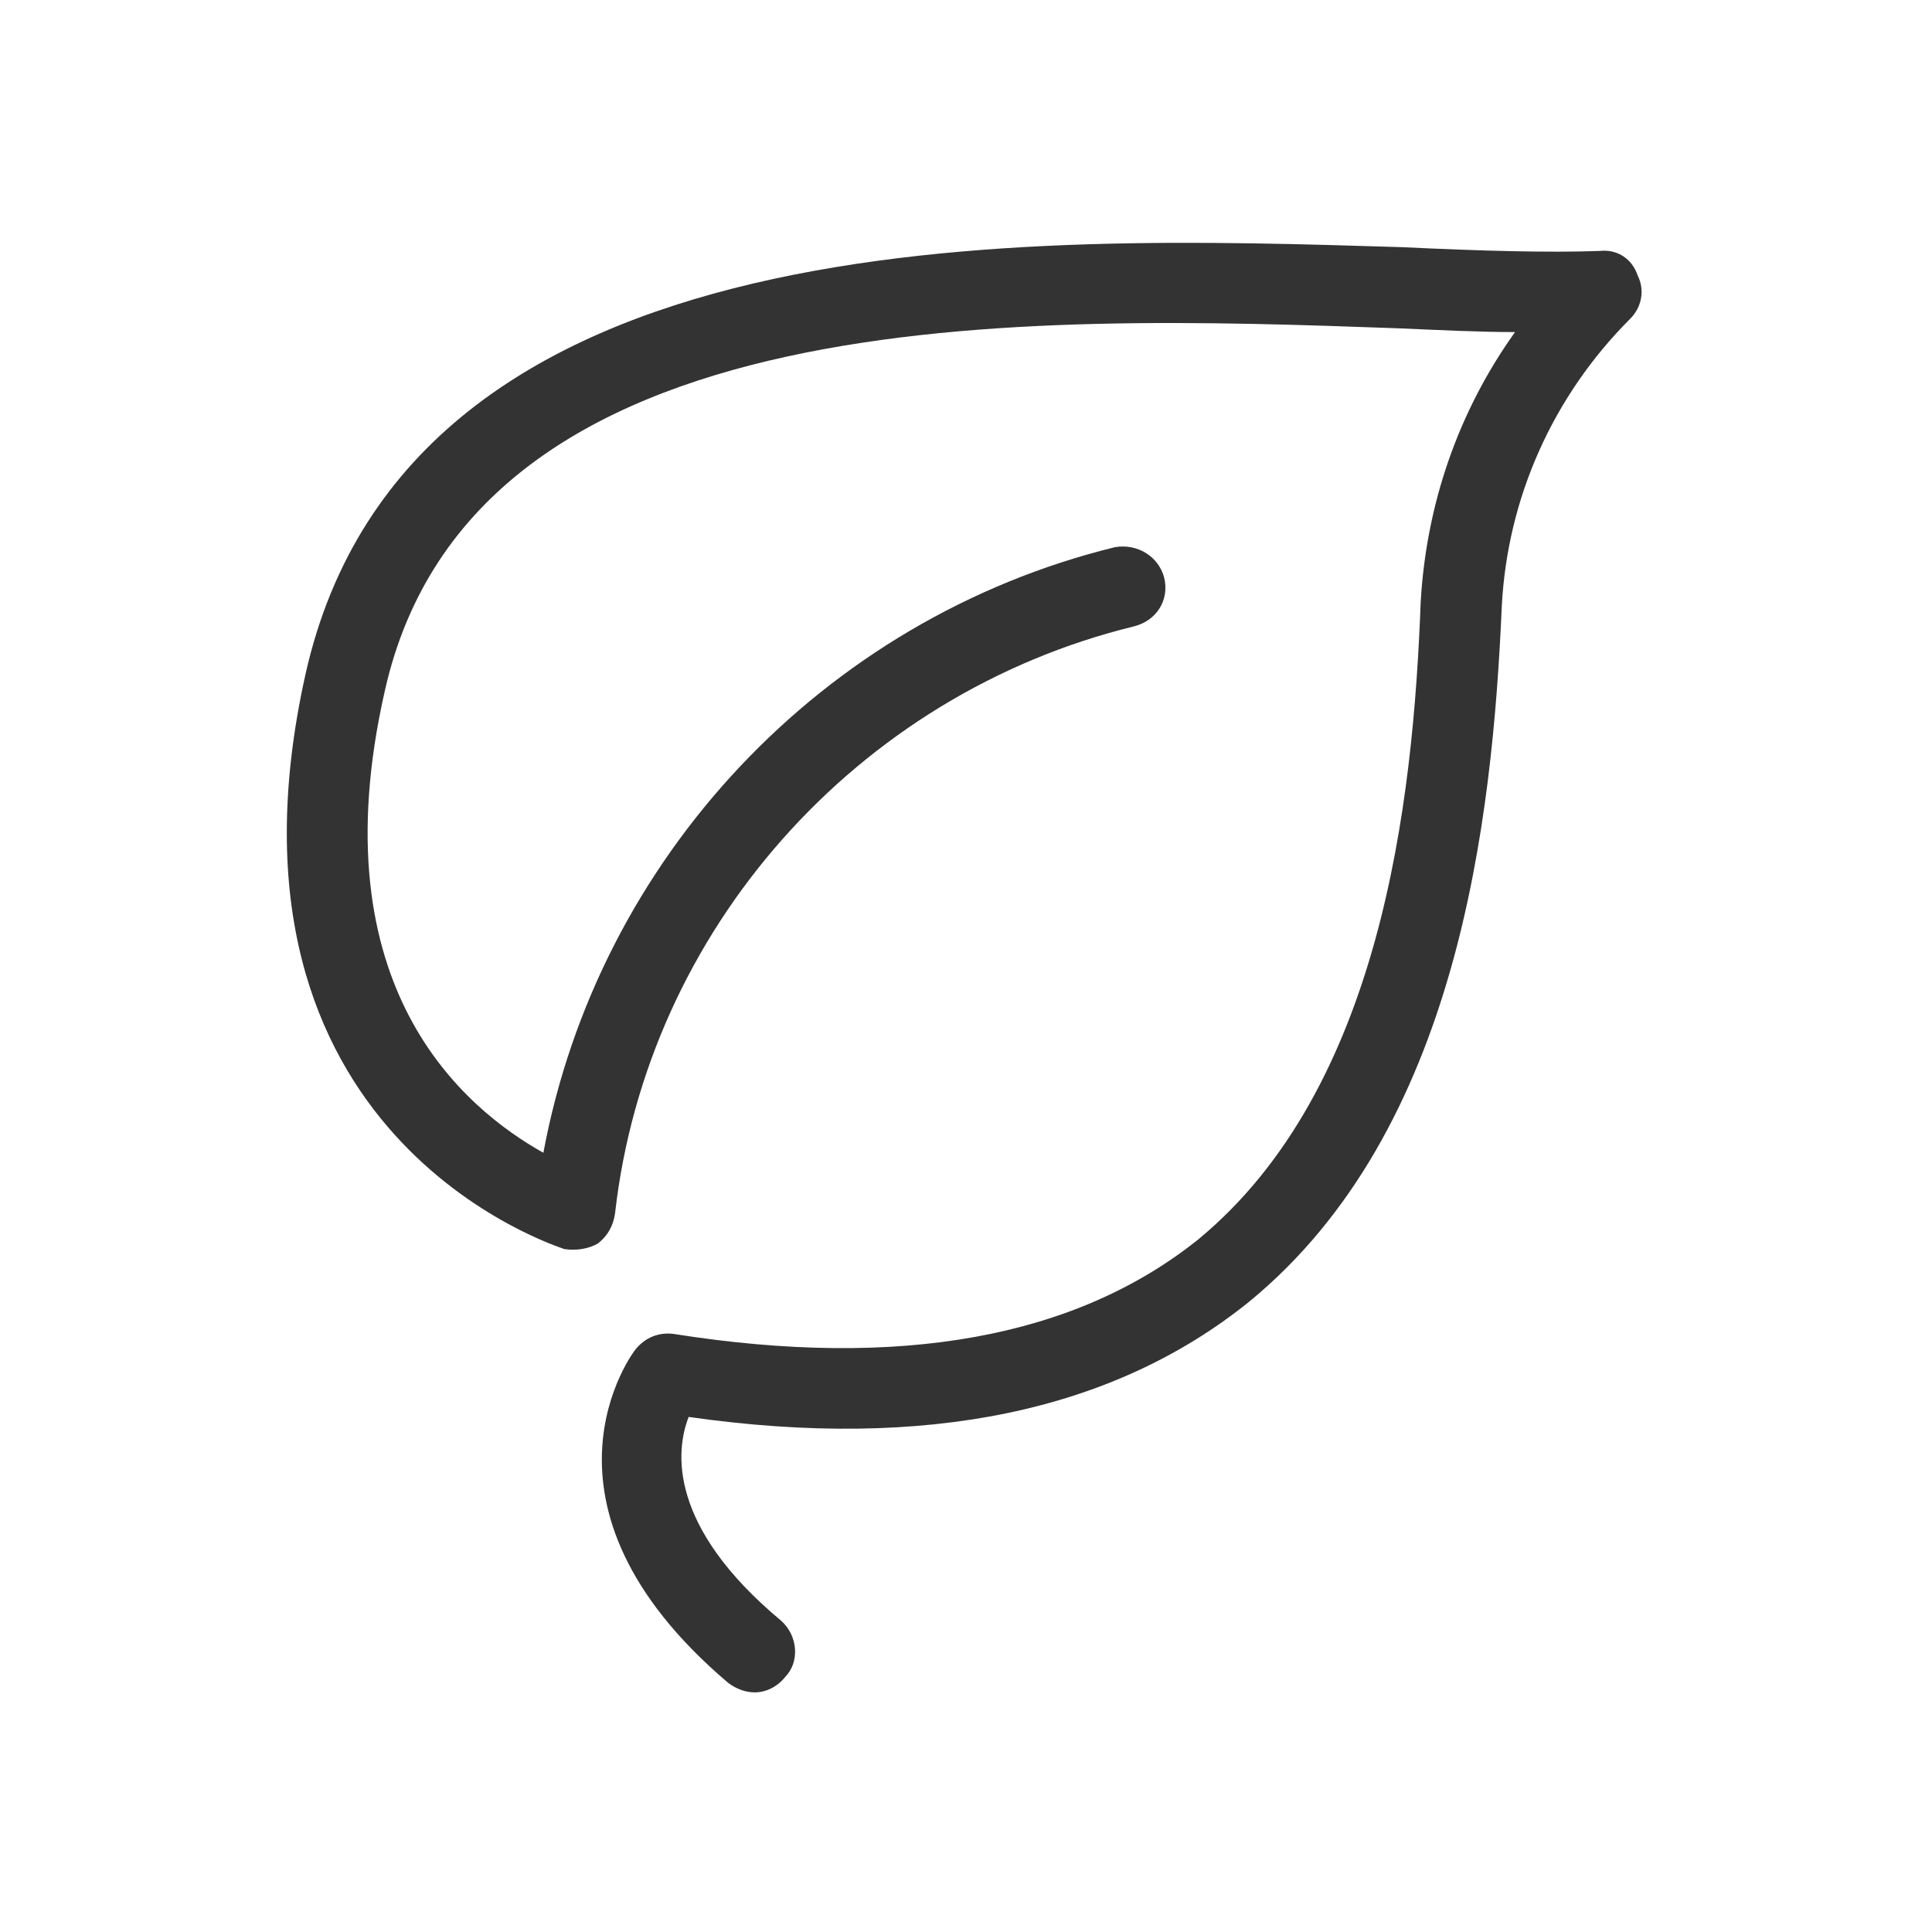 <svg width="1024" height="1024" viewBox="0 0 1024 1024" fill="none" xmlns="http://www.w3.org/2000/svg">
<path d="M400 897C406 897 412 894 416 889C424 881 423 867 414 859C354 809 358 769 365 751C491 769 590 748 662 690C773 599 791 435 796 321C799 264 823 210 864 169C870 163 872 154 868 146C865 137 857 132 848 133C821 134 785 133 743 131C546 125 217 113 162 357C107 603 297 661 299 662C305 663 312 662 317 659C322 655 325 650 326 643C343 493 454 368 601 332C613 329 620 318 617 306C614 295 603 288 591 290C436 328 317 455 288 611C247 588 168 524 204 366C251 157 546 167 741 174C764 175 784 176 803 176C773 218 756 267 753 319C749 426 732 577 635 657C570 709 477 726 357 707C349 706 342 709 337 715C336 716 274 797 386 892C390 895 395 897 400 897Z" fill="#333333"/>
</svg>
